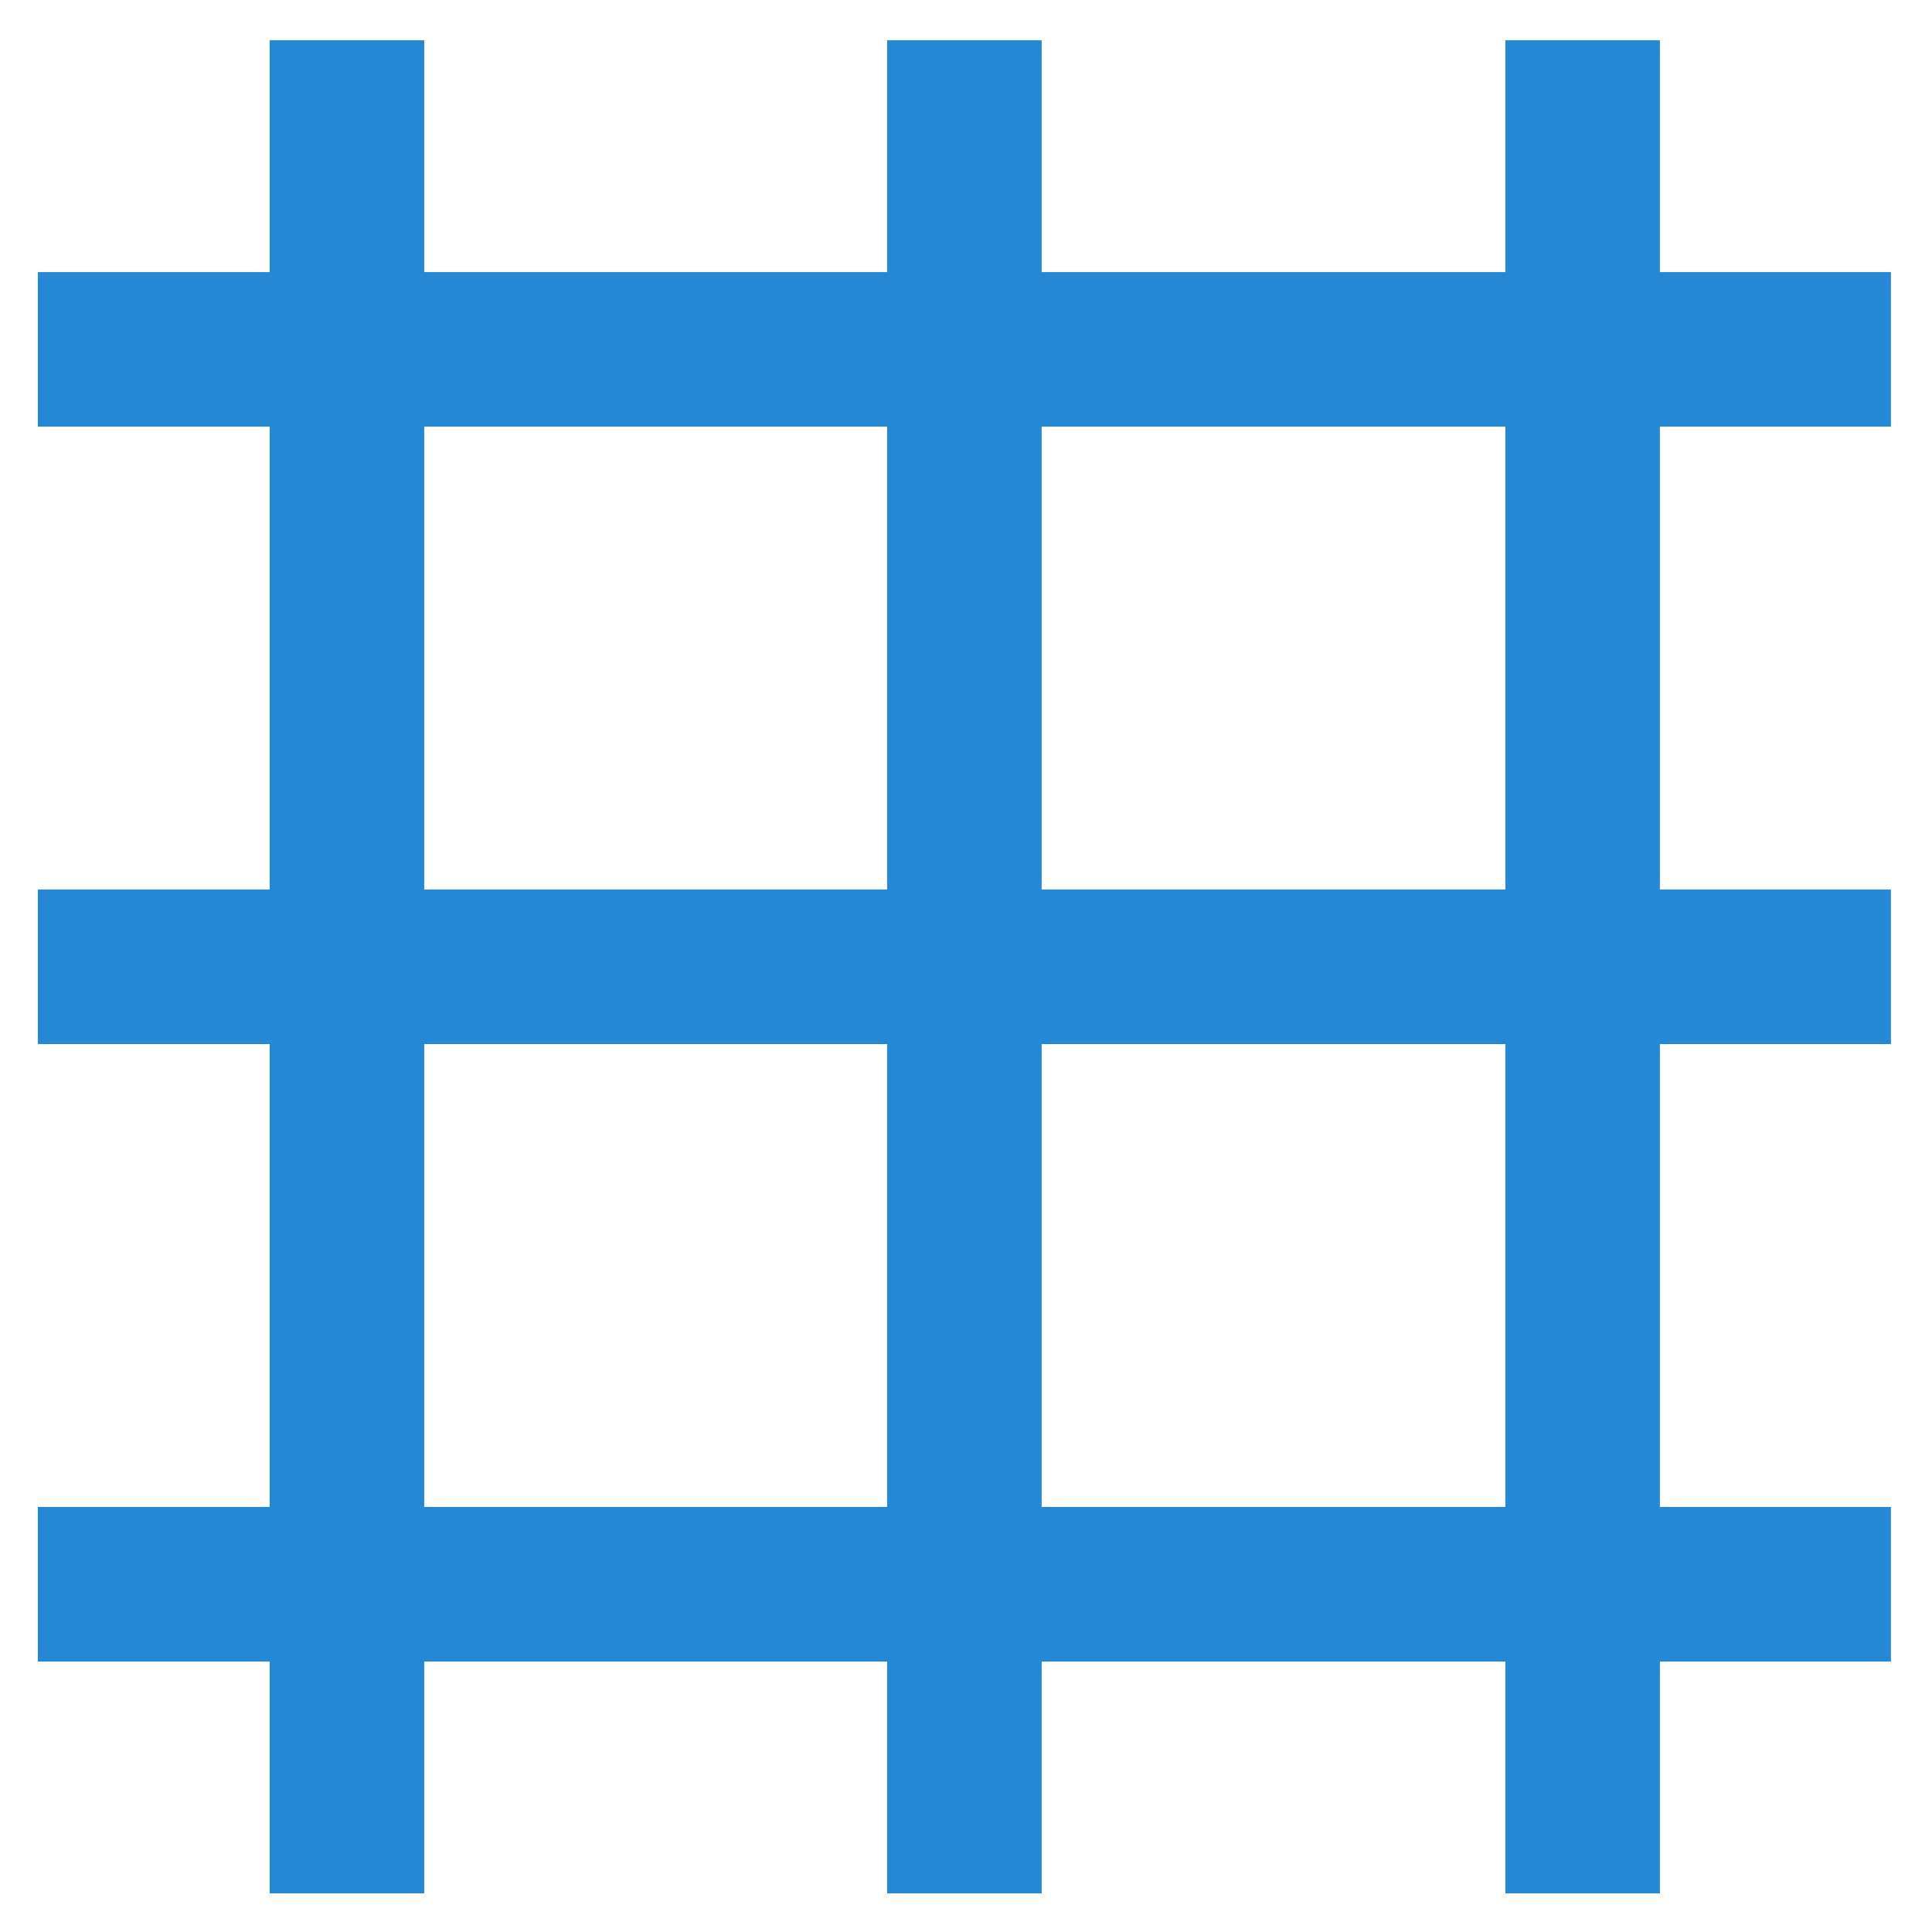 <svg width="800" height="800" viewBox="0 0 24 24" xmlns="http://www.w3.org/2000/svg"><path d="M.47 4.34h23.02M.47 12.01h23.02M.47 19.68h23.02M19.66.5v23.02M11.98.5v23.02M4.31.5v23.02" style="fill:none;stroke:#2688d5;stroke-miterlimit:10;stroke-width:1.92px" data-name="roll brush"/></svg>